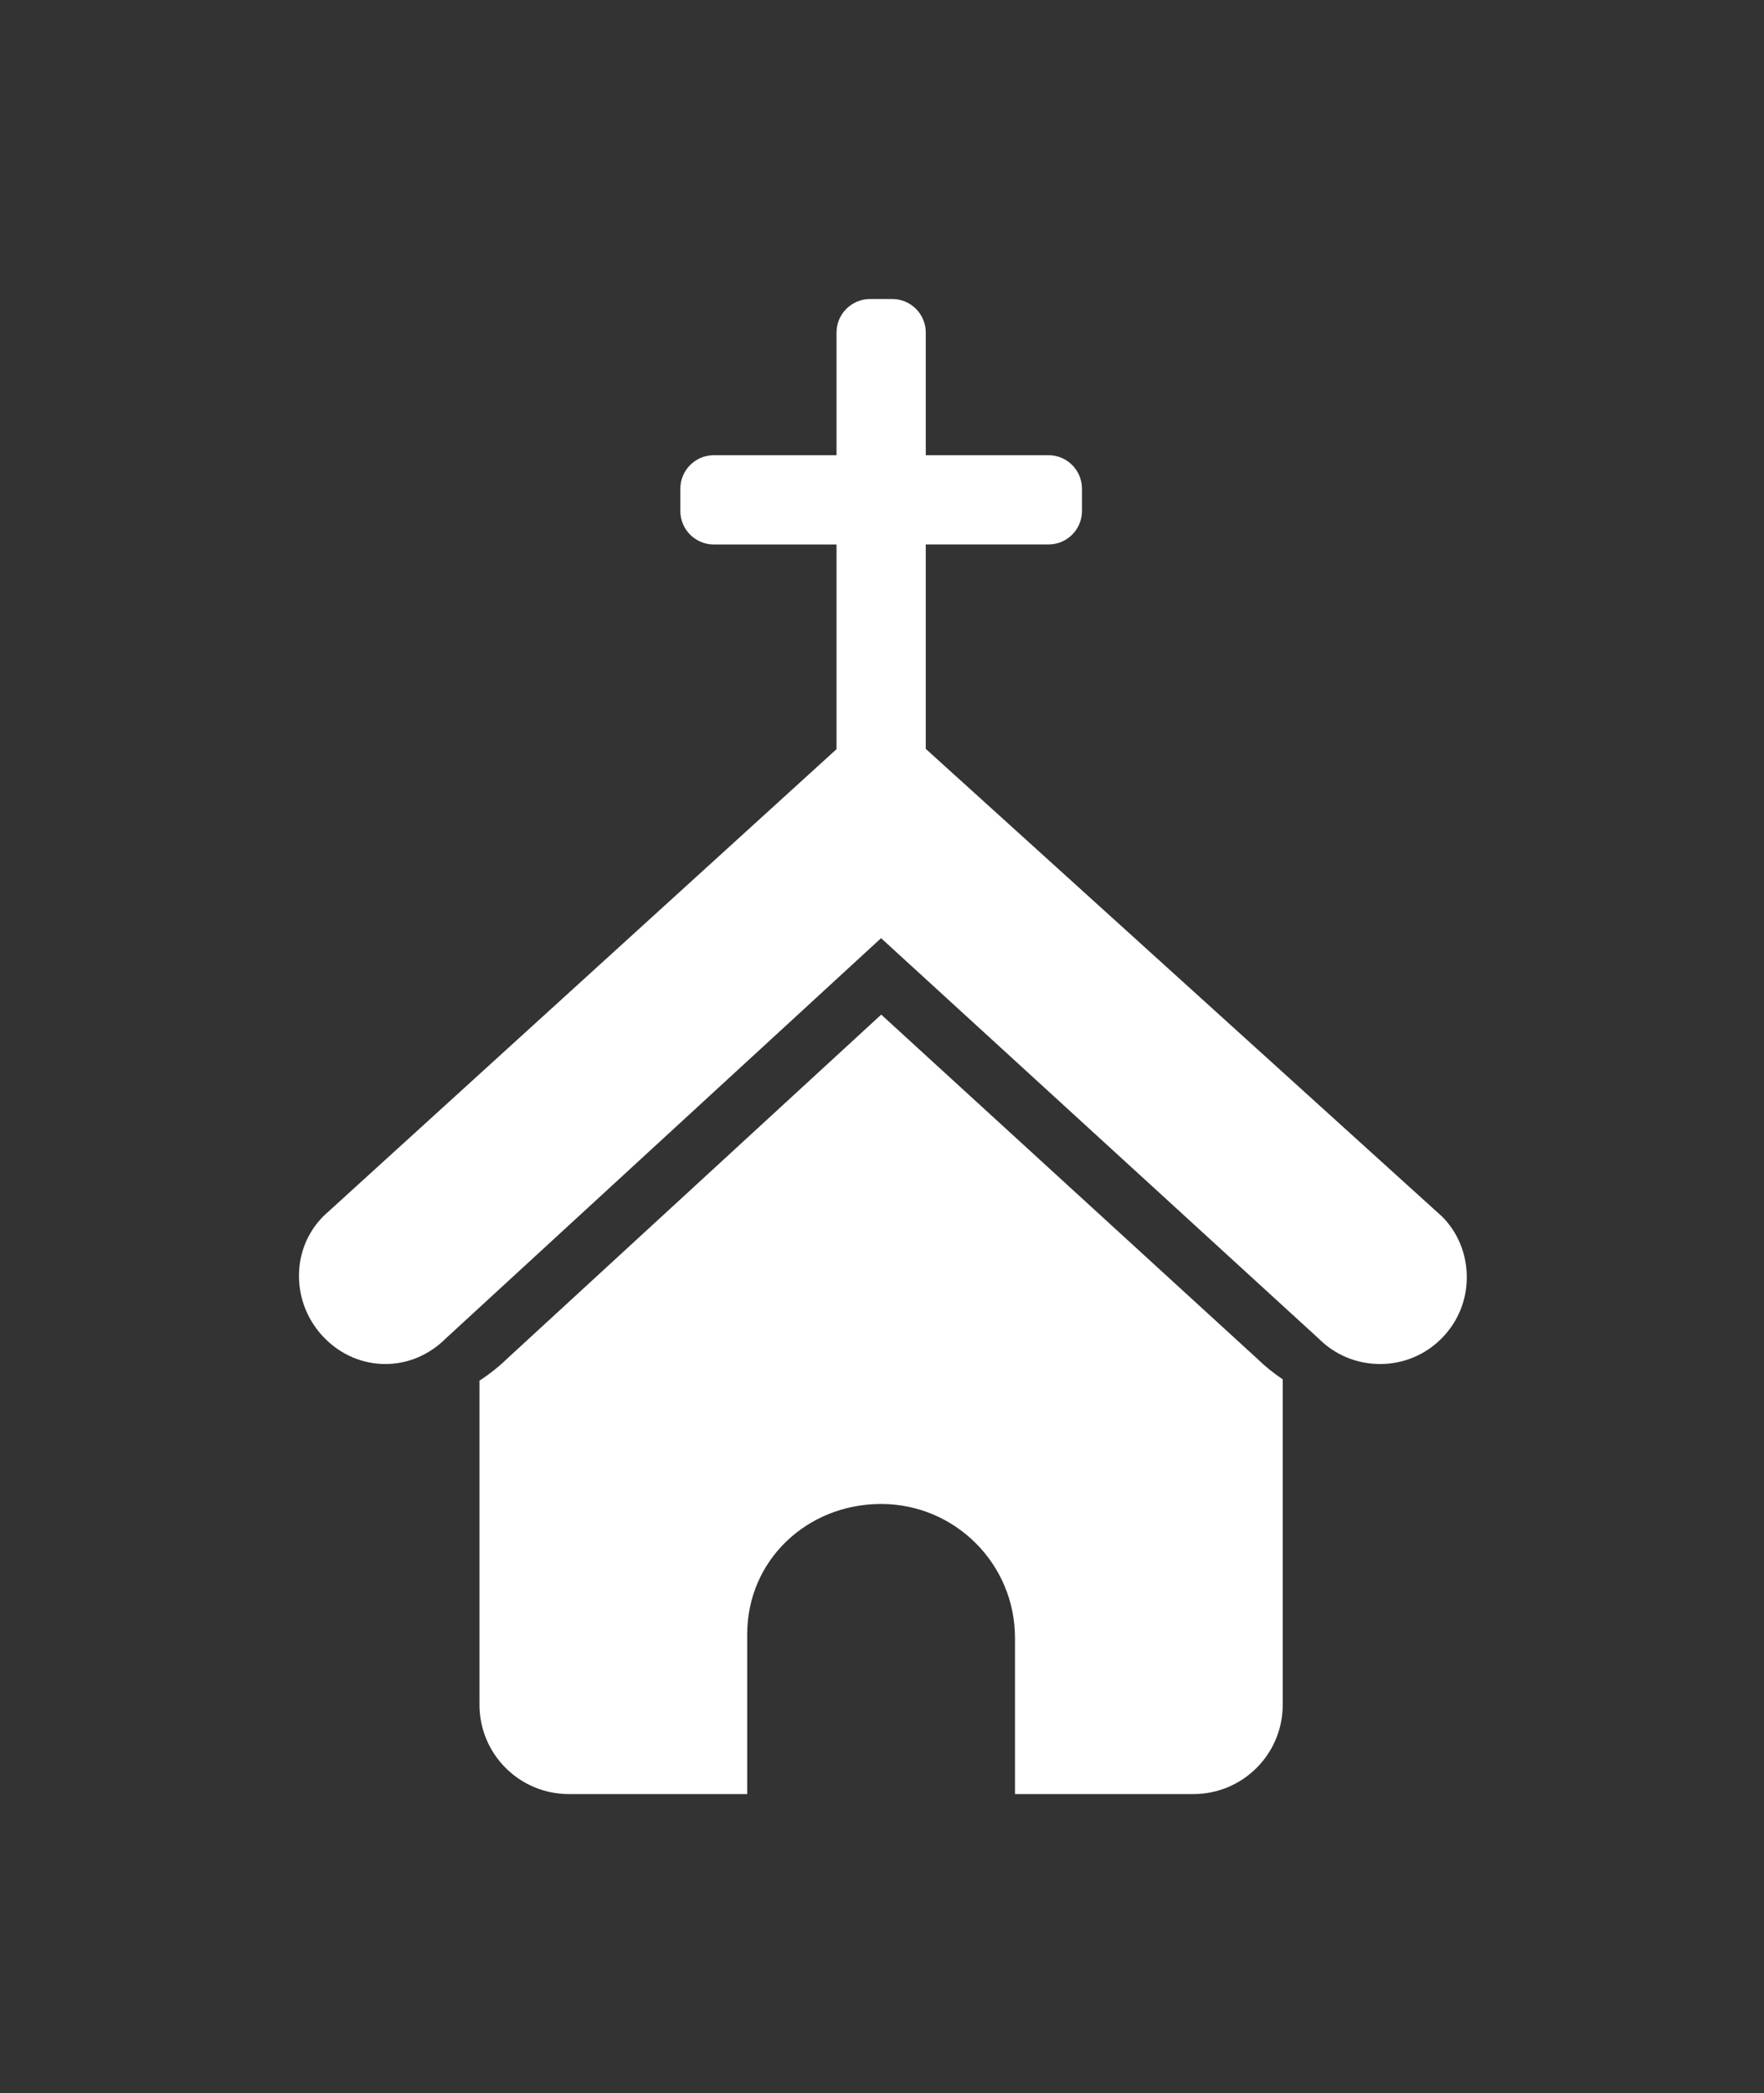<svg version="1.1" xmlns="http://www.w3.org/2000/svg" xmlns:xlink="http://www.w3.org/1999/xlink" x="0px" y="0px" viewBox="-20 -20 118 140" xml:space="preserve" data-icon="true" fill="#FFFFFF"><rect x="-20" y="-20" width="118" height="140" fill="#333333" stroke="none"/><path fill="#FFFFFF" d="M64.104,70.883L38.948,47.865L13.972,70.833c-0.589,0.574-1.224,1.077-1.897,1.512V94.03
	c0,3.297,2.673,5.97,5.97,5.97h11.94c0-3.161,0-8.489,0-10.698c0-4.944,4.01-8.705,8.955-8.705c4.947,0,8.956,4.012,8.956,8.955
	c0,2.037,0,7.306,0,10.448h11.939c3.298,0,5.971-2.673,5.971-5.97V72.259C65.206,71.857,64.634,71.398,64.104,70.883z"></path><path fill="#FFFFFF" d="M76.475,61.381L41.928,30.09V16.418h8.209c1.236,0,2.239-1.003,2.239-2.239v-1.493
	c0-1.236-1.003-2.239-2.239-2.239h-8.209V2.239C41.928,1.007,40.921,0,39.689,0h-1.492c-1.231,0-2.239,1.007-2.239,2.239v8.209
	H27.75c-1.236,0-2.239,1.003-2.239,2.239v1.493c0,1.236,1.003,2.239,2.239,2.239h8.208v13.691L1.652,61.329
	C0.564,62.415-0.021,63.866,0,65.415c0.019,1.551,0.64,3.018,1.746,4.122c1.095,1.096,2.526,1.699,4.032,1.699
	s2.938-0.601,4.077-1.743l29.083-26.742l29.275,26.786c1.096,1.096,2.554,1.699,4.104,1.699c1.548,0,3.007-0.601,4.102-1.699
	c1.096-1.096,1.7-2.554,1.7-4.104C78.121,63.883,77.519,62.426,76.475,61.381z"></path></svg>